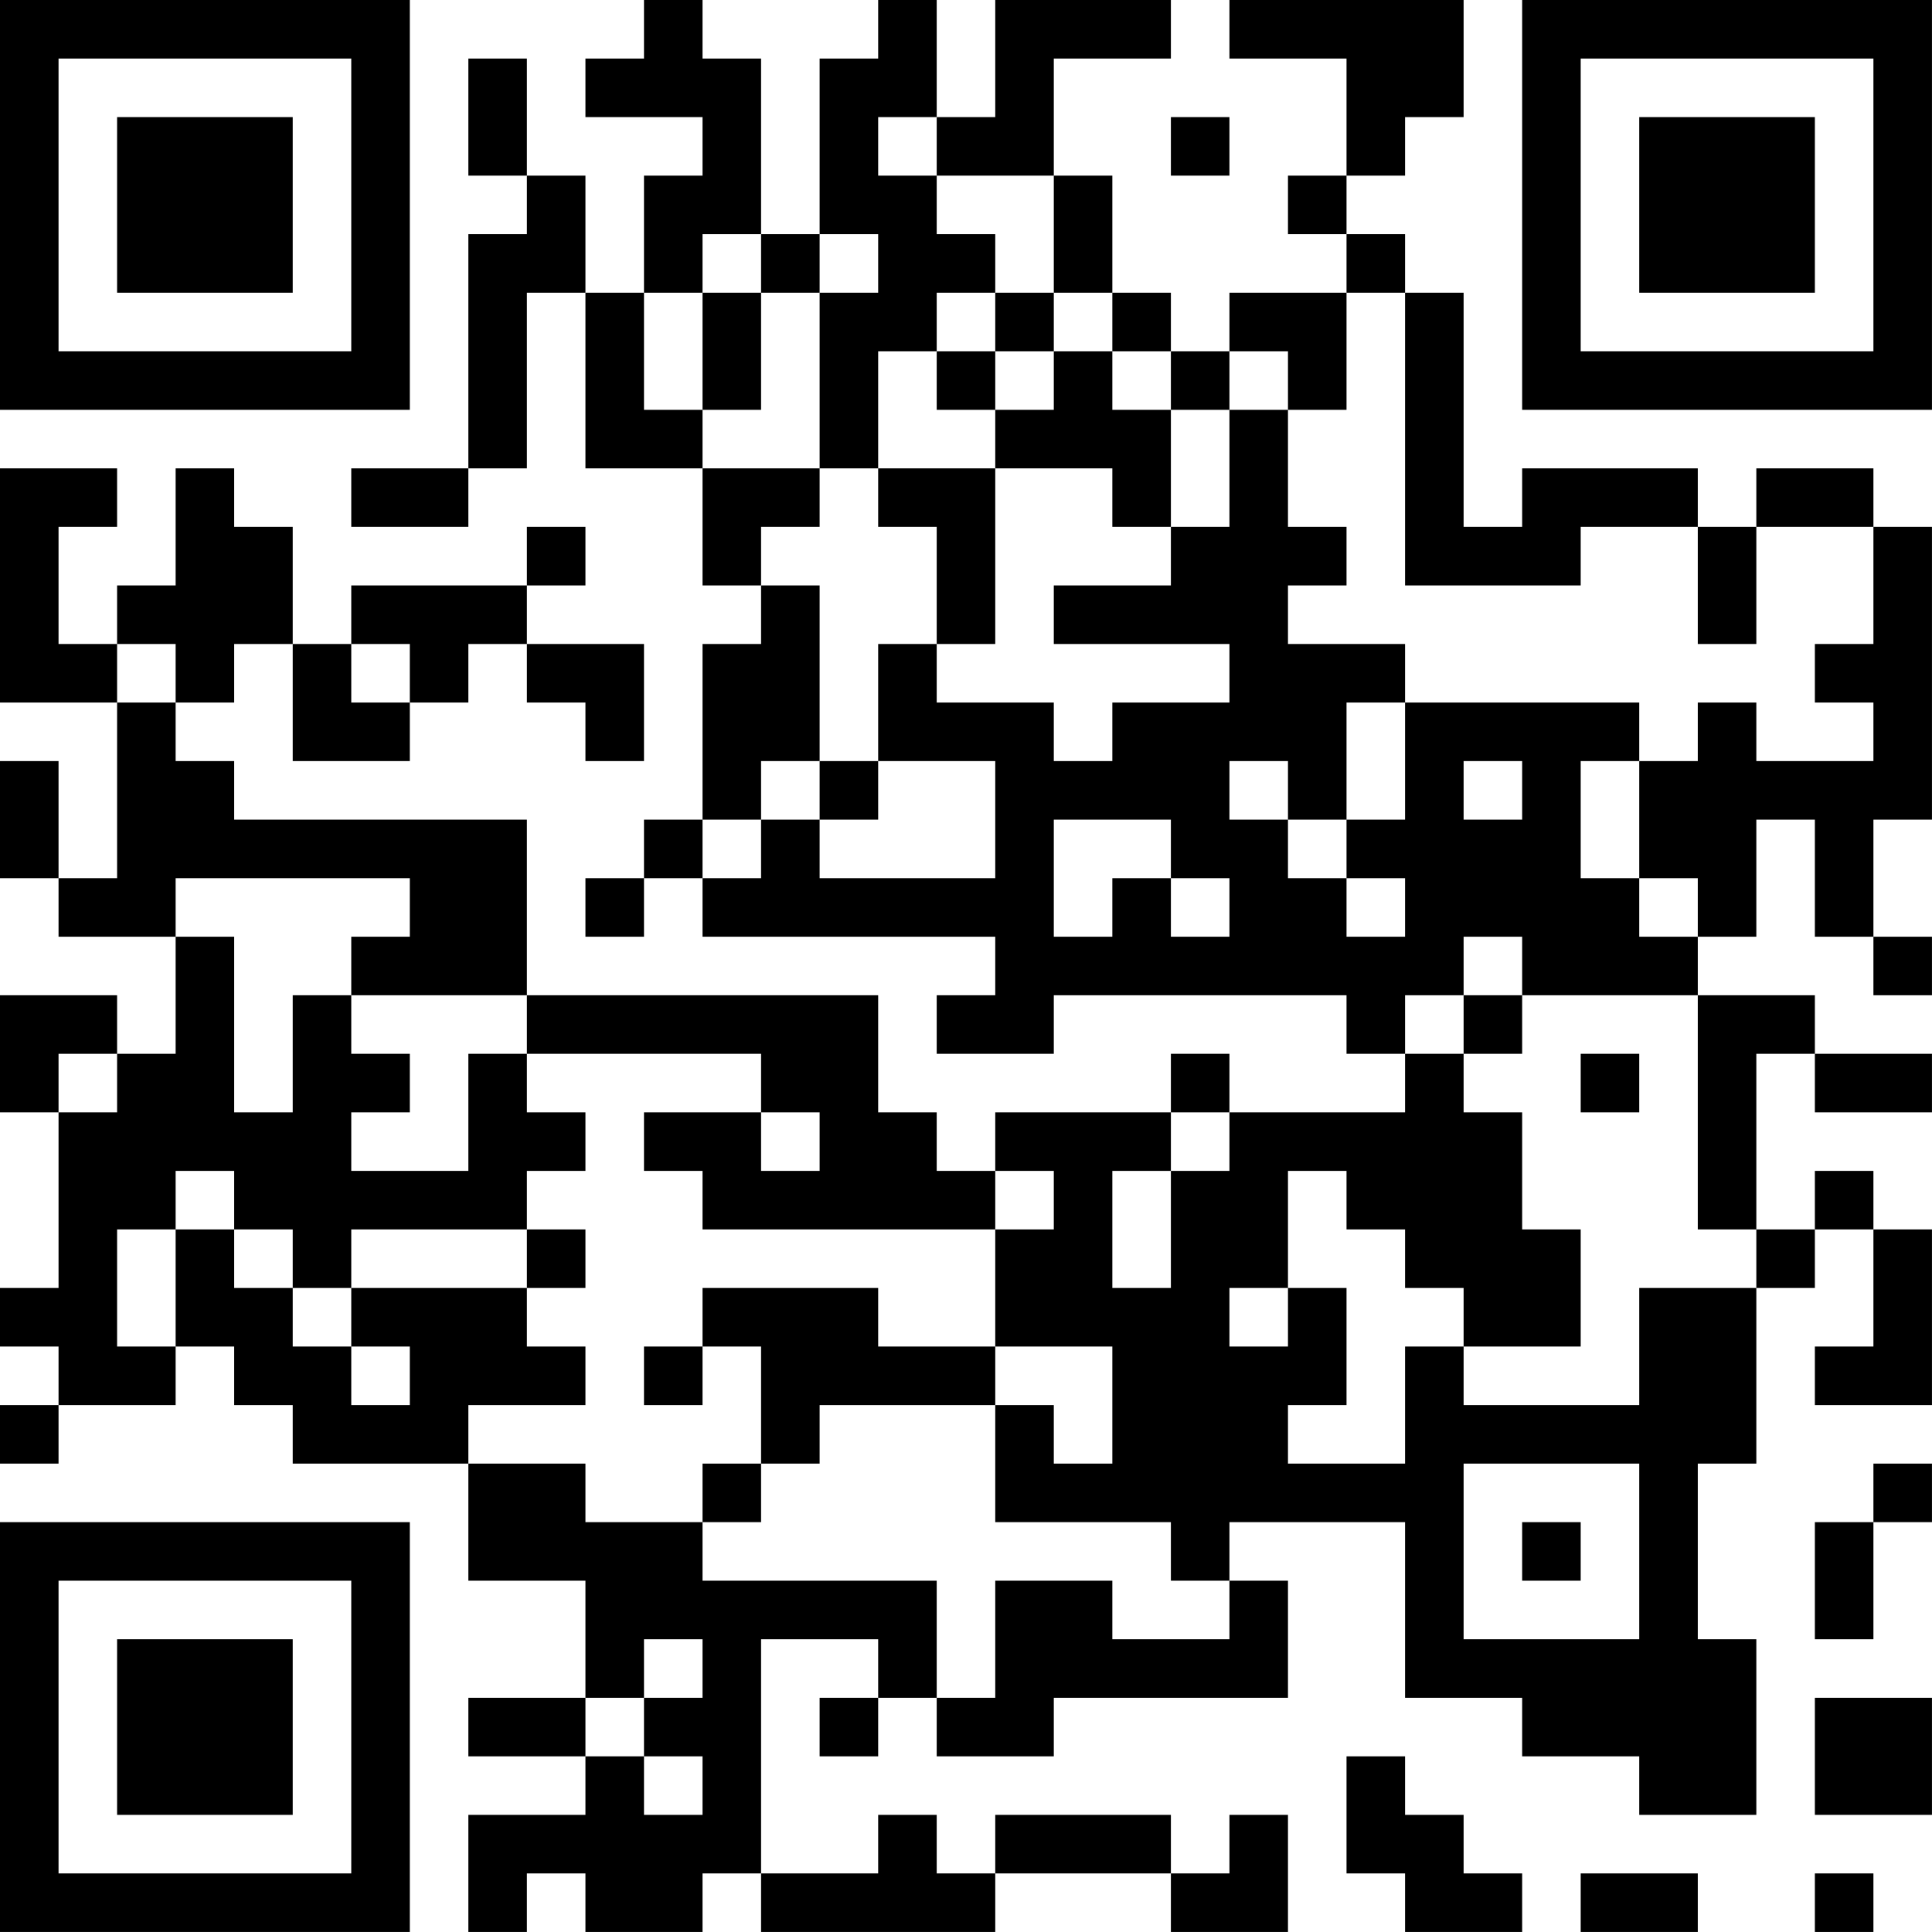 <?xml version="1.0" encoding="UTF-8"?>
<svg xmlns="http://www.w3.org/2000/svg" version="1.1" width="400" height="400" viewBox="0 0 400 400"><rect x="0" y="0" width="400" height="400" fill="#ffffff"/><g transform="scale(12.121)"><g transform="translate(0,0)"><path fill-rule="evenodd" d="M11 0L11 1L10 1L10 2L12 2L12 3L11 3L11 5L10 5L10 3L9 3L9 1L8 1L8 3L9 3L9 4L8 4L8 8L6 8L6 9L8 9L8 8L9 8L9 5L10 5L10 8L12 8L12 10L13 10L13 11L12 11L12 14L11 14L11 15L10 15L10 16L11 16L11 15L12 15L12 16L17 16L17 17L16 17L16 18L18 18L18 17L23 17L23 18L24 18L24 19L21 19L21 18L20 18L20 19L17 19L17 20L16 20L16 19L15 19L15 17L9 17L9 14L4 14L4 13L3 13L3 12L4 12L4 11L5 11L5 13L7 13L7 12L8 12L8 11L9 11L9 12L10 12L10 13L11 13L11 11L9 11L9 10L10 10L10 9L9 9L9 10L6 10L6 11L5 11L5 9L4 9L4 8L3 8L3 10L2 10L2 11L1 11L1 9L2 9L2 8L0 8L0 12L2 12L2 15L1 15L1 13L0 13L0 15L1 15L1 16L3 16L3 18L2 18L2 17L0 17L0 19L1 19L1 22L0 22L0 23L1 23L1 24L0 24L0 25L1 25L1 24L3 24L3 23L4 23L4 24L5 24L5 25L8 25L8 27L10 27L10 29L8 29L8 30L10 30L10 31L8 31L8 33L9 33L9 32L10 32L10 33L12 33L12 32L13 32L13 33L17 33L17 32L20 32L20 33L22 33L22 31L21 31L21 32L20 32L20 31L17 31L17 32L16 32L16 31L15 31L15 32L13 32L13 28L15 28L15 29L14 29L14 30L15 30L15 29L16 29L16 30L18 30L18 29L22 29L22 27L21 27L21 26L24 26L24 29L26 29L26 30L28 30L28 31L30 31L30 28L29 28L29 25L30 25L30 22L31 22L31 21L32 21L32 23L31 23L31 24L33 24L33 21L32 21L32 20L31 20L31 21L30 21L30 18L31 18L31 19L33 19L33 18L31 18L31 17L29 17L29 16L30 16L30 14L31 14L31 16L32 16L32 17L33 17L33 16L32 16L32 14L33 14L33 9L32 9L32 8L30 8L30 9L29 9L29 8L26 8L26 9L25 9L25 5L24 5L24 4L23 4L23 3L24 3L24 2L25 2L25 0L21 0L21 1L23 1L23 3L22 3L22 4L23 4L23 5L21 5L21 6L20 6L20 5L19 5L19 3L18 3L18 1L20 1L20 0L17 0L17 2L16 2L16 0L15 0L15 1L14 1L14 4L13 4L13 1L12 1L12 0ZM15 2L15 3L16 3L16 4L17 4L17 5L16 5L16 6L15 6L15 8L14 8L14 5L15 5L15 4L14 4L14 5L13 5L13 4L12 4L12 5L11 5L11 7L12 7L12 8L14 8L14 9L13 9L13 10L14 10L14 13L13 13L13 14L12 14L12 15L13 15L13 14L14 14L14 15L17 15L17 13L15 13L15 11L16 11L16 12L18 12L18 13L19 13L19 12L21 12L21 11L18 11L18 10L20 10L20 9L21 9L21 7L22 7L22 9L23 9L23 10L22 10L22 11L24 11L24 12L23 12L23 14L22 14L22 13L21 13L21 14L22 14L22 15L23 15L23 16L24 16L24 15L23 15L23 14L24 14L24 12L28 12L28 13L27 13L27 15L28 15L28 16L29 16L29 15L28 15L28 13L29 13L29 12L30 12L30 13L32 13L32 12L31 12L31 11L32 11L32 9L30 9L30 11L29 11L29 9L27 9L27 10L24 10L24 5L23 5L23 7L22 7L22 6L21 6L21 7L20 7L20 6L19 6L19 5L18 5L18 3L16 3L16 2ZM20 2L20 3L21 3L21 2ZM12 5L12 7L13 7L13 5ZM17 5L17 6L16 6L16 7L17 7L17 8L15 8L15 9L16 9L16 11L17 11L17 8L19 8L19 9L20 9L20 7L19 7L19 6L18 6L18 5ZM17 6L17 7L18 7L18 6ZM2 11L2 12L3 12L3 11ZM6 11L6 12L7 12L7 11ZM14 13L14 14L15 14L15 13ZM25 13L25 14L26 14L26 13ZM18 14L18 16L19 16L19 15L20 15L20 16L21 16L21 15L20 15L20 14ZM3 15L3 16L4 16L4 19L5 19L5 17L6 17L6 18L7 18L7 19L6 19L6 20L8 20L8 18L9 18L9 19L10 19L10 20L9 20L9 21L6 21L6 22L5 22L5 21L4 21L4 20L3 20L3 21L2 21L2 23L3 23L3 21L4 21L4 22L5 22L5 23L6 23L6 24L7 24L7 23L6 23L6 22L9 22L9 23L10 23L10 24L8 24L8 25L10 25L10 26L12 26L12 27L16 27L16 29L17 29L17 27L19 27L19 28L21 28L21 27L20 27L20 26L17 26L17 24L18 24L18 25L19 25L19 23L17 23L17 21L18 21L18 20L17 20L17 21L12 21L12 20L11 20L11 19L13 19L13 20L14 20L14 19L13 19L13 18L9 18L9 17L6 17L6 16L7 16L7 15ZM25 16L25 17L24 17L24 18L25 18L25 19L26 19L26 21L27 21L27 23L25 23L25 22L24 22L24 21L23 21L23 20L22 20L22 22L21 22L21 23L22 23L22 22L23 22L23 24L22 24L22 25L24 25L24 23L25 23L25 24L28 24L28 22L30 22L30 21L29 21L29 17L26 17L26 16ZM25 17L25 18L26 18L26 17ZM1 18L1 19L2 19L2 18ZM27 18L27 19L28 19L28 18ZM20 19L20 20L19 20L19 22L20 22L20 20L21 20L21 19ZM9 21L9 22L10 22L10 21ZM12 22L12 23L11 23L11 24L12 24L12 23L13 23L13 25L12 25L12 26L13 26L13 25L14 25L14 24L17 24L17 23L15 23L15 22ZM25 25L25 28L28 28L28 25ZM32 25L32 26L31 26L31 28L32 28L32 26L33 26L33 25ZM26 26L26 27L27 27L27 26ZM11 28L11 29L10 29L10 30L11 30L11 31L12 31L12 30L11 30L11 29L12 29L12 28ZM31 29L31 31L33 31L33 29ZM23 30L23 32L24 32L24 33L26 33L26 32L25 32L25 31L24 31L24 30ZM27 32L27 33L29 33L29 32ZM31 32L31 33L32 33L32 32ZM0 0L0 7L7 7L7 0ZM1 1L1 6L6 6L6 1ZM2 2L2 5L5 5L5 2ZM26 0L26 7L33 7L33 0ZM27 1L27 6L32 6L32 1ZM28 2L28 5L31 5L31 2ZM0 26L0 33L7 33L7 26ZM1 27L1 32L6 32L6 27ZM2 28L2 31L5 31L5 28Z" fill="#000000"/></g></g></svg>
